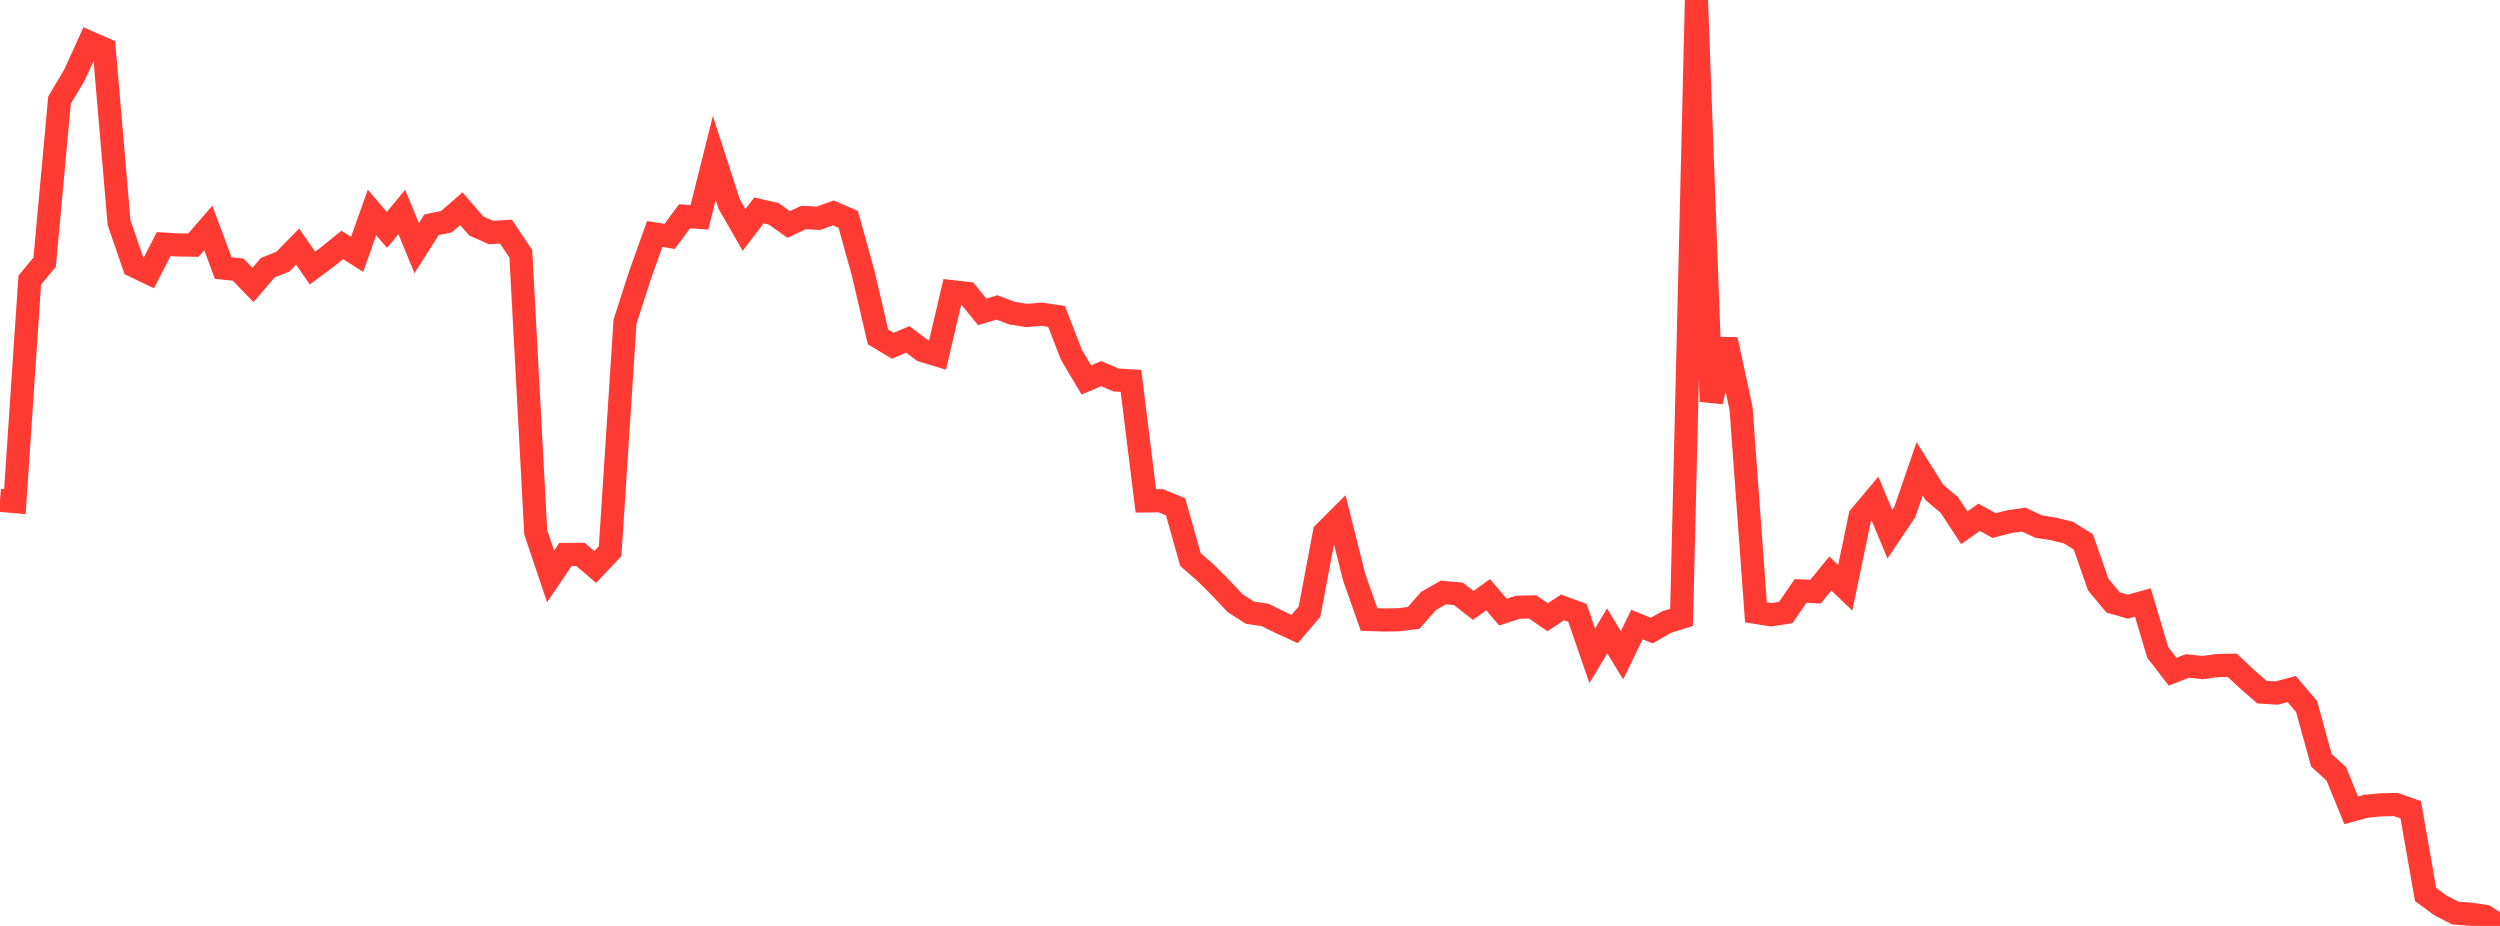 <?xml version="1.0" standalone="no"?>
<!DOCTYPE svg PUBLIC "-//W3C//DTD SVG 1.1//EN" "http://www.w3.org/Graphics/SVG/1.1/DTD/svg11.dtd">

<svg width="135" height="50" viewBox="0 0 135 50" preserveAspectRatio="none" 
  xmlns="http://www.w3.org/2000/svg"
  xmlns:xlink="http://www.w3.org/1999/xlink">


<polyline points="0.0, 27.017 0.804, 27.087 1.607, 15.125 2.411, 14.156 3.214, 5.403 4.018, 4.059 4.821, 2.291 5.625, 2.643 6.429, 12.021 7.232, 14.355 8.036, 14.742 8.839, 13.181 9.643, 13.228 10.446, 13.238 11.25, 12.31 12.054, 14.475 12.857, 14.558 13.661, 15.387 14.464, 14.452 15.268, 14.136 16.071, 13.318 16.875, 14.474 17.679, 13.877 18.482, 13.227 19.286, 13.735 20.089, 11.471 20.893, 12.415 21.696, 11.447 22.5, 13.4 23.304, 12.136 24.107, 11.972 24.911, 11.27 25.714, 12.2 26.518, 12.557 27.321, 12.507 28.125, 13.708 28.929, 28.743 29.732, 31.127 30.536, 29.94 31.339, 29.935 32.143, 30.616 32.946, 29.767 33.75, 17.374 34.554, 14.877 35.357, 12.634 36.161, 12.765 36.964, 11.678 37.768, 11.737 38.571, 8.531 39.375, 11.02 40.179, 12.418 40.982, 11.363 41.786, 11.55 42.589, 12.122 43.393, 11.743 44.196, 11.788 45.0, 11.497 45.804, 11.847 46.607, 14.737 47.411, 18.194 48.214, 18.672 49.018, 18.325 49.821, 18.93 50.625, 19.173 51.429, 15.752 52.232, 15.843 53.036, 16.841 53.839, 16.603 54.643, 16.908 55.446, 17.038 56.25, 16.967 57.054, 17.087 57.857, 19.161 58.661, 20.516 59.464, 20.175 60.268, 20.52 61.071, 20.566 61.875, 27.05 62.679, 27.04 63.482, 27.368 64.286, 30.218 65.089, 30.916 65.893, 31.718 66.696, 32.572 67.5, 33.087 68.304, 33.205 69.107, 33.597 69.911, 33.967 70.714, 33.027 71.518, 28.767 72.321, 27.963 73.125, 31.168 73.929, 33.452 74.732, 33.479 75.536, 33.467 76.339, 33.365 77.143, 32.448 77.946, 31.992 78.75, 32.068 79.554, 32.693 80.357, 32.115 81.161, 33.054 81.964, 32.793 82.768, 32.773 83.571, 33.334 84.375, 32.799 85.179, 33.095 85.982, 35.416 86.786, 34.067 87.589, 35.387 88.393, 33.727 89.196, 34.051 90.0, 33.59 90.804, 33.34 91.607, 0.0 92.411, 21.683 93.214, 18.335 94.018, 22.062 94.821, 33.068 95.625, 33.198 96.429, 33.078 97.232, 31.91 98.036, 31.951 98.839, 30.971 99.643, 31.742 100.446, 27.88 101.25, 26.925 102.054, 28.848 102.857, 27.651 103.661, 25.317 104.464, 26.597 105.268, 27.273 106.071, 28.498 106.875, 27.932 107.679, 28.381 108.482, 28.173 109.286, 28.058 110.089, 28.436 110.893, 28.563 111.696, 28.76 112.5, 29.263 113.304, 31.566 114.107, 32.532 114.911, 32.761 115.714, 32.533 116.518, 35.231 117.321, 36.271 118.125, 35.962 118.929, 36.05 119.732, 35.94 120.536, 35.921 121.339, 36.673 122.143, 37.375 122.946, 37.425 123.75, 37.208 124.554, 38.153 125.357, 41.057 126.161, 41.788 126.964, 43.755 127.768, 43.536 128.571, 43.462 129.375, 43.443 130.179, 43.727 130.982, 48.305 131.786, 48.894 132.589, 49.308 133.393, 49.364 134.196, 49.485 135.0, 50.0" fill="none" stroke="#ff3a33" stroke-width="1.25"/>

</svg>